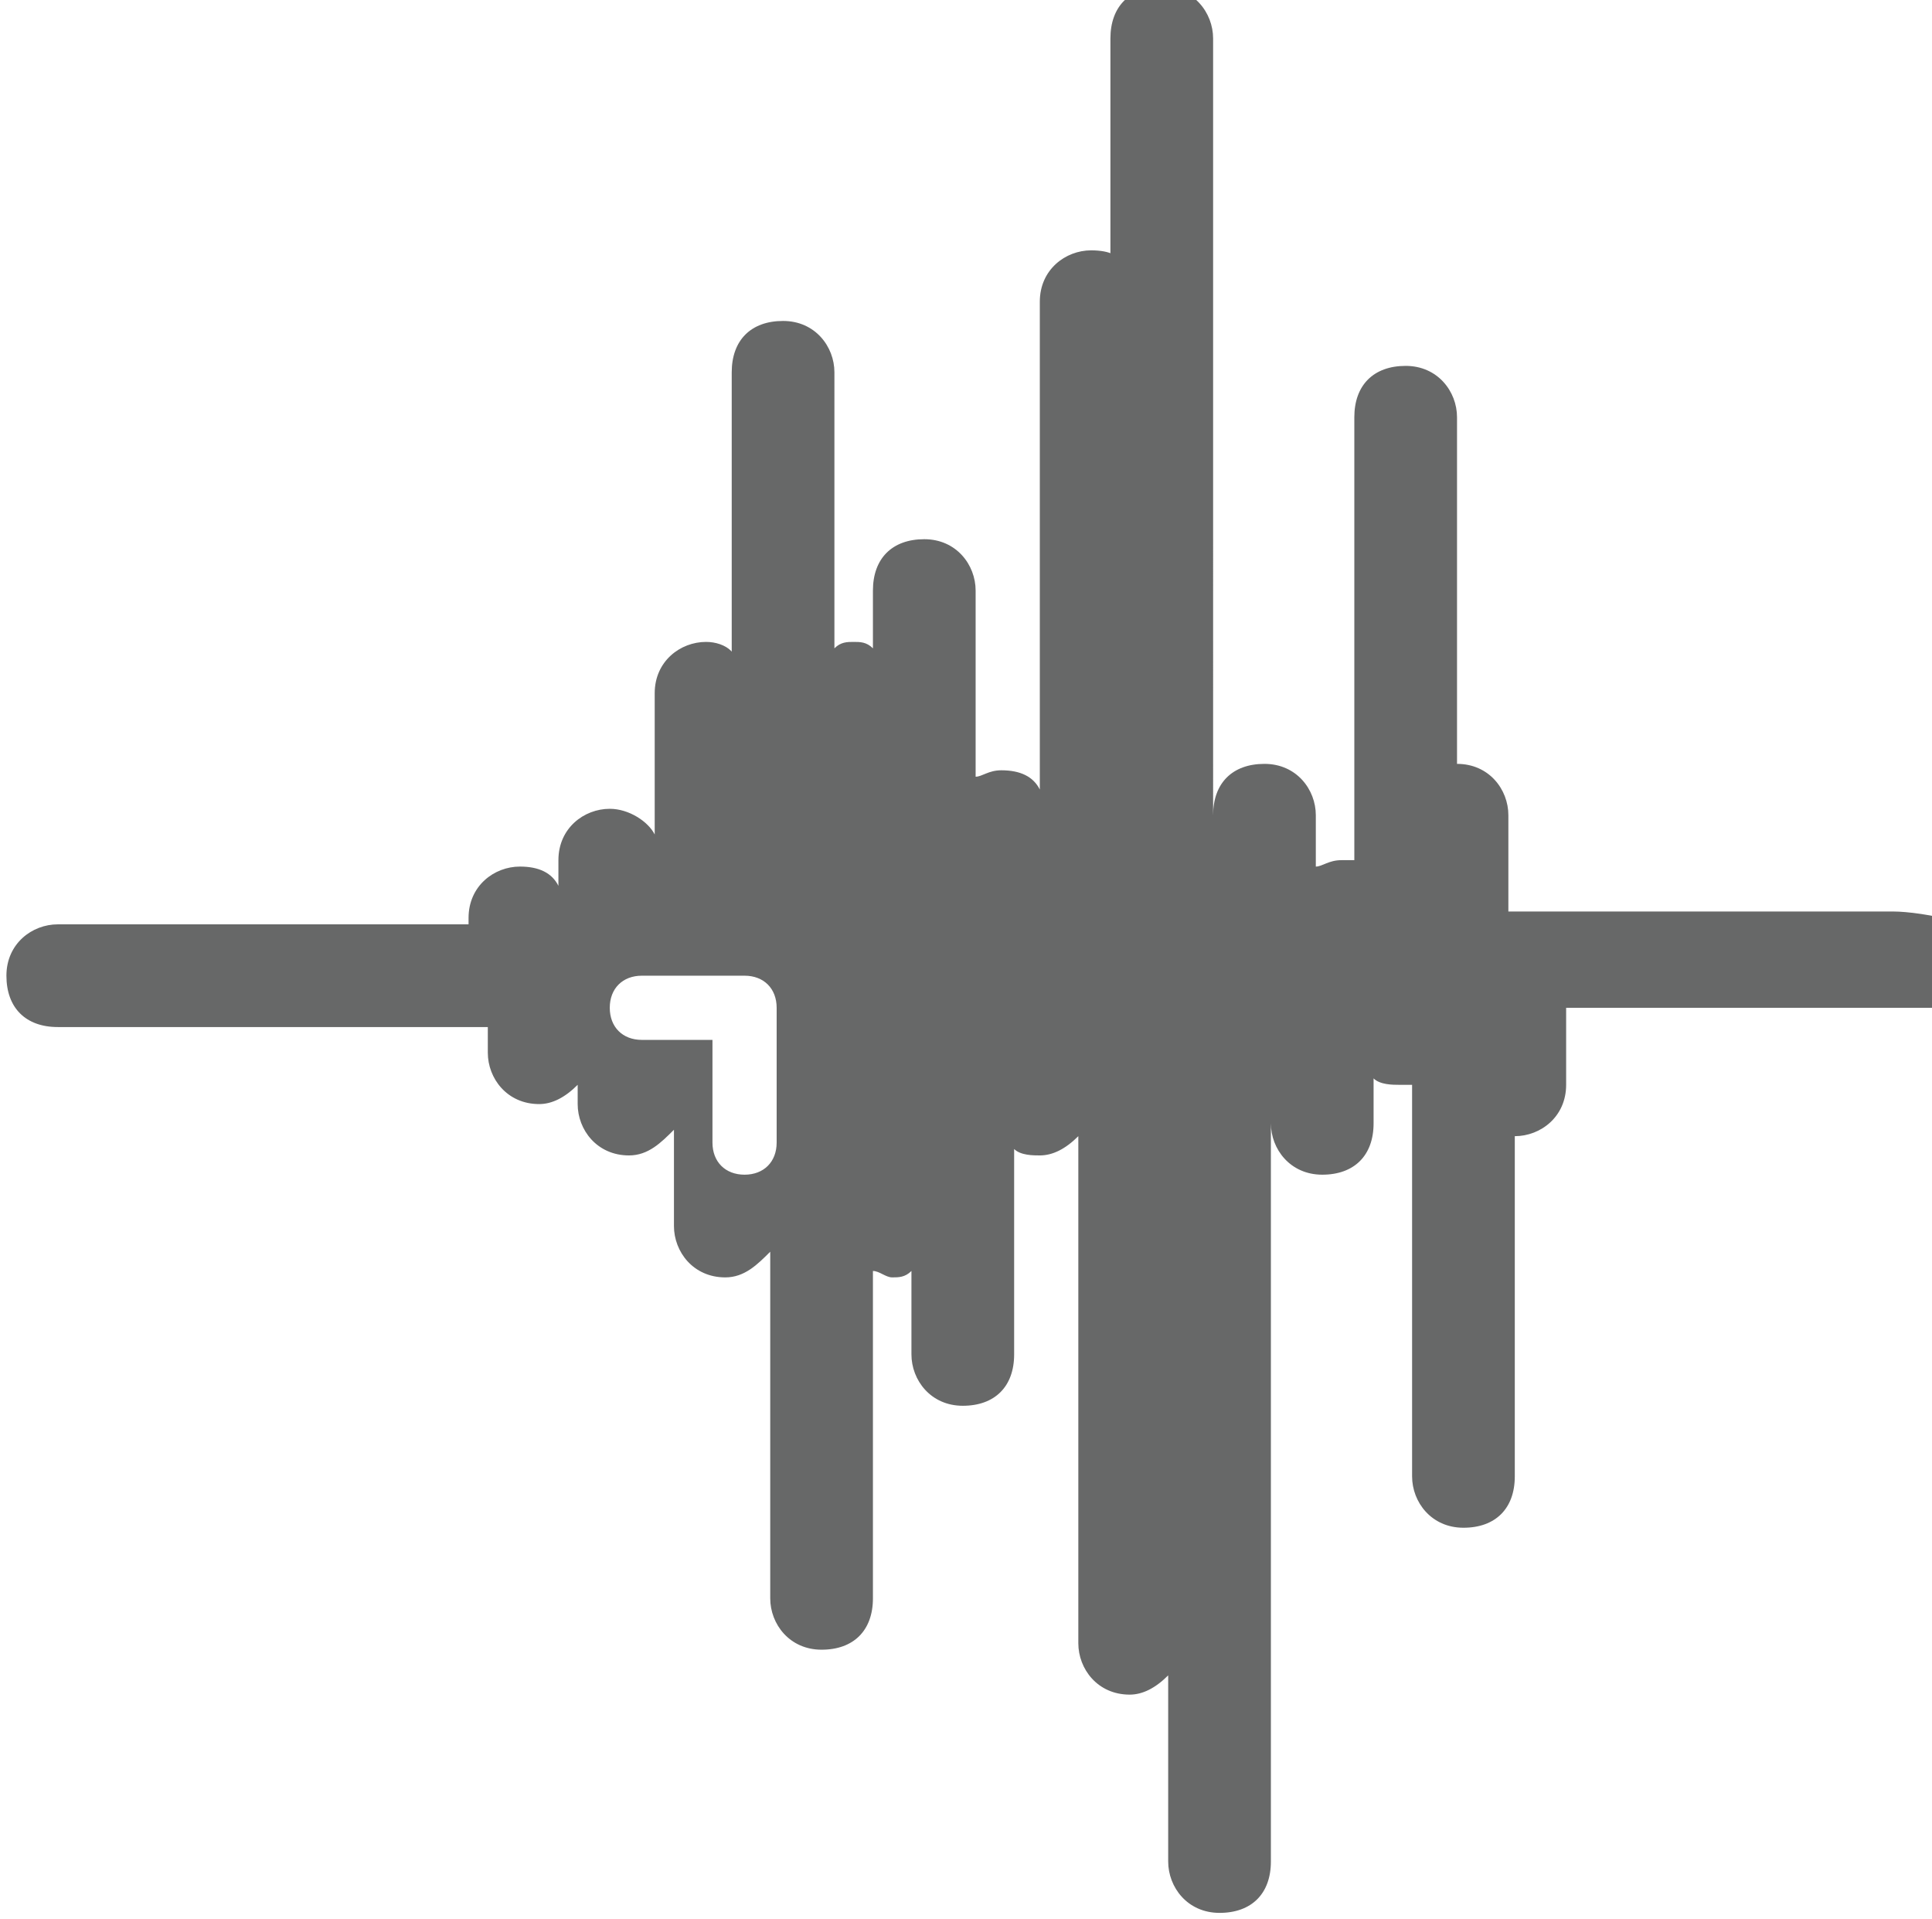<?xml version="1.0" encoding="utf-8"?>
<!-- Generator: Adobe Illustrator 21.1.0, SVG Export Plug-In . SVG Version: 6.00 Build 0)  -->
<svg version="1.1" id="Calque_1" xmlns="http://www.w3.org/2000/svg" xmlns:xlink="http://www.w3.org/1999/xlink" x="0px" y="0px"
	 viewBox="0 0 30.1 29.9" style="enable-background:new 0 0 30.1 29.9;" xml:space="preserve">
<style type="text/css">
	.st0{fill:#A5A4A4;}
	.st1{fill:#FFFFFF;stroke:#5B90CC;stroke-miterlimit:10;}
	.st2{fill:none;stroke:#EA8B23;stroke-width:0.75;stroke-linecap:round;stroke-linejoin:round;stroke-miterlimit:10;}
	.st3{fill:#FFFFFF;}
	.st4{fill:#676868;}
	.st5{fill:#F7951E;}
</style>
<path class="st4" d="M29.5,14.2h-6v-1.5c0-0.4-0.3-0.8-0.8-0.8V6.5c0-0.4-0.3-0.8-0.8-0.8s-0.8,0.3-0.8,0.8v6.9c-0.1,0-0.1,0-0.2,0
	c-0.2,0-0.3,0.1-0.4,0.1v-0.8c0-0.4-0.3-0.8-0.8-0.8s-0.8,0.3-0.8,0.8V0.6c0-0.4-0.3-0.8-0.8-0.8s-0.8,0.3-0.8,0.8v3.5
	C17.5,4,17.3,3.9,17,3.9c-0.4,0-0.8,0.3-0.8,0.8v7.6c-0.1-0.2-0.3-0.3-0.6-0.3c-0.2,0-0.3,0.1-0.4,0.1V9.2c0-0.4-0.3-0.8-0.8-0.8
	s-0.8,0.3-0.8,0.8v0.9c-0.1-0.1-0.2-0.1-0.3-0.1c-0.1,0-0.2,0-0.3,0.1V5.8c0-0.4-0.3-0.8-0.8-0.8s-0.8,0.3-0.8,0.8v4.7
	C11.6,10.2,11.3,10,11,10c-0.4,0-0.8,0.3-0.8,0.8V13c-0.1-0.2-0.4-0.4-0.7-0.4c-0.4,0-0.8,0.3-0.8,0.8v0.4c-0.1-0.2-0.3-0.3-0.6-0.3
	c-0.4,0-0.8,0.3-0.8,0.8v0.1H0.9c-0.4,0-0.8,0.3-0.8,0.8s0.3,0.8,0.8,0.8h6.7v0.4c0,0.4,0.3,0.8,0.8,0.8c0.2,0,0.4-0.1,0.6-0.3v0.3
	c0,0.4,0.3,0.8,0.8,0.8c0.3,0,0.5-0.2,0.7-0.4v1.5c0,0.4,0.3,0.8,0.8,0.8c0.3,0,0.5-0.2,0.7-0.4v5.4c0,0.4,0.3,0.8,0.8,0.8
	s0.8-0.3,0.8-0.8v-5.1c0.1,0,0.2,0.1,0.3,0.1c0.1,0,0.2,0,0.3-0.1v1.3c0,0.4,0.3,0.8,0.8,0.8s0.8-0.3,0.8-0.8v-3.2
	c0.1,0.1,0.3,0.1,0.4,0.1c0.2,0,0.4-0.1,0.6-0.3v7.9c0,0.4,0.3,0.8,0.8,0.8c0.2,0,0.4-0.1,0.6-0.3V29c0,0.4,0.3,0.8,0.8,0.8
	s0.8-0.3,0.8-0.8V17.5c0,0.4,0.3,0.8,0.8,0.8s0.8-0.3,0.8-0.8v-0.7c0.1,0.1,0.3,0.1,0.4,0.1c0.1,0,0.1,0,0.2,0V23
	c0,0.4,0.3,0.8,0.8,0.8s0.8-0.3,0.8-0.8v-5.3c0.4,0,0.8-0.3,0.8-0.8v-1.2h6c0.4,0,0.8-0.3,0.8-0.8S29.9,14.2,29.5,14.2z M12.1,17.8
	c0,0.3-0.2,0.5-0.5,0.5s-0.5-0.2-0.5-0.5v-1.6H10c-0.3,0-0.5-0.2-0.5-0.5c0-0.3,0.2-0.5,0.5-0.5h1.6c0.3,0,0.5,0.2,0.5,0.5V17.8z"/>
</svg>
